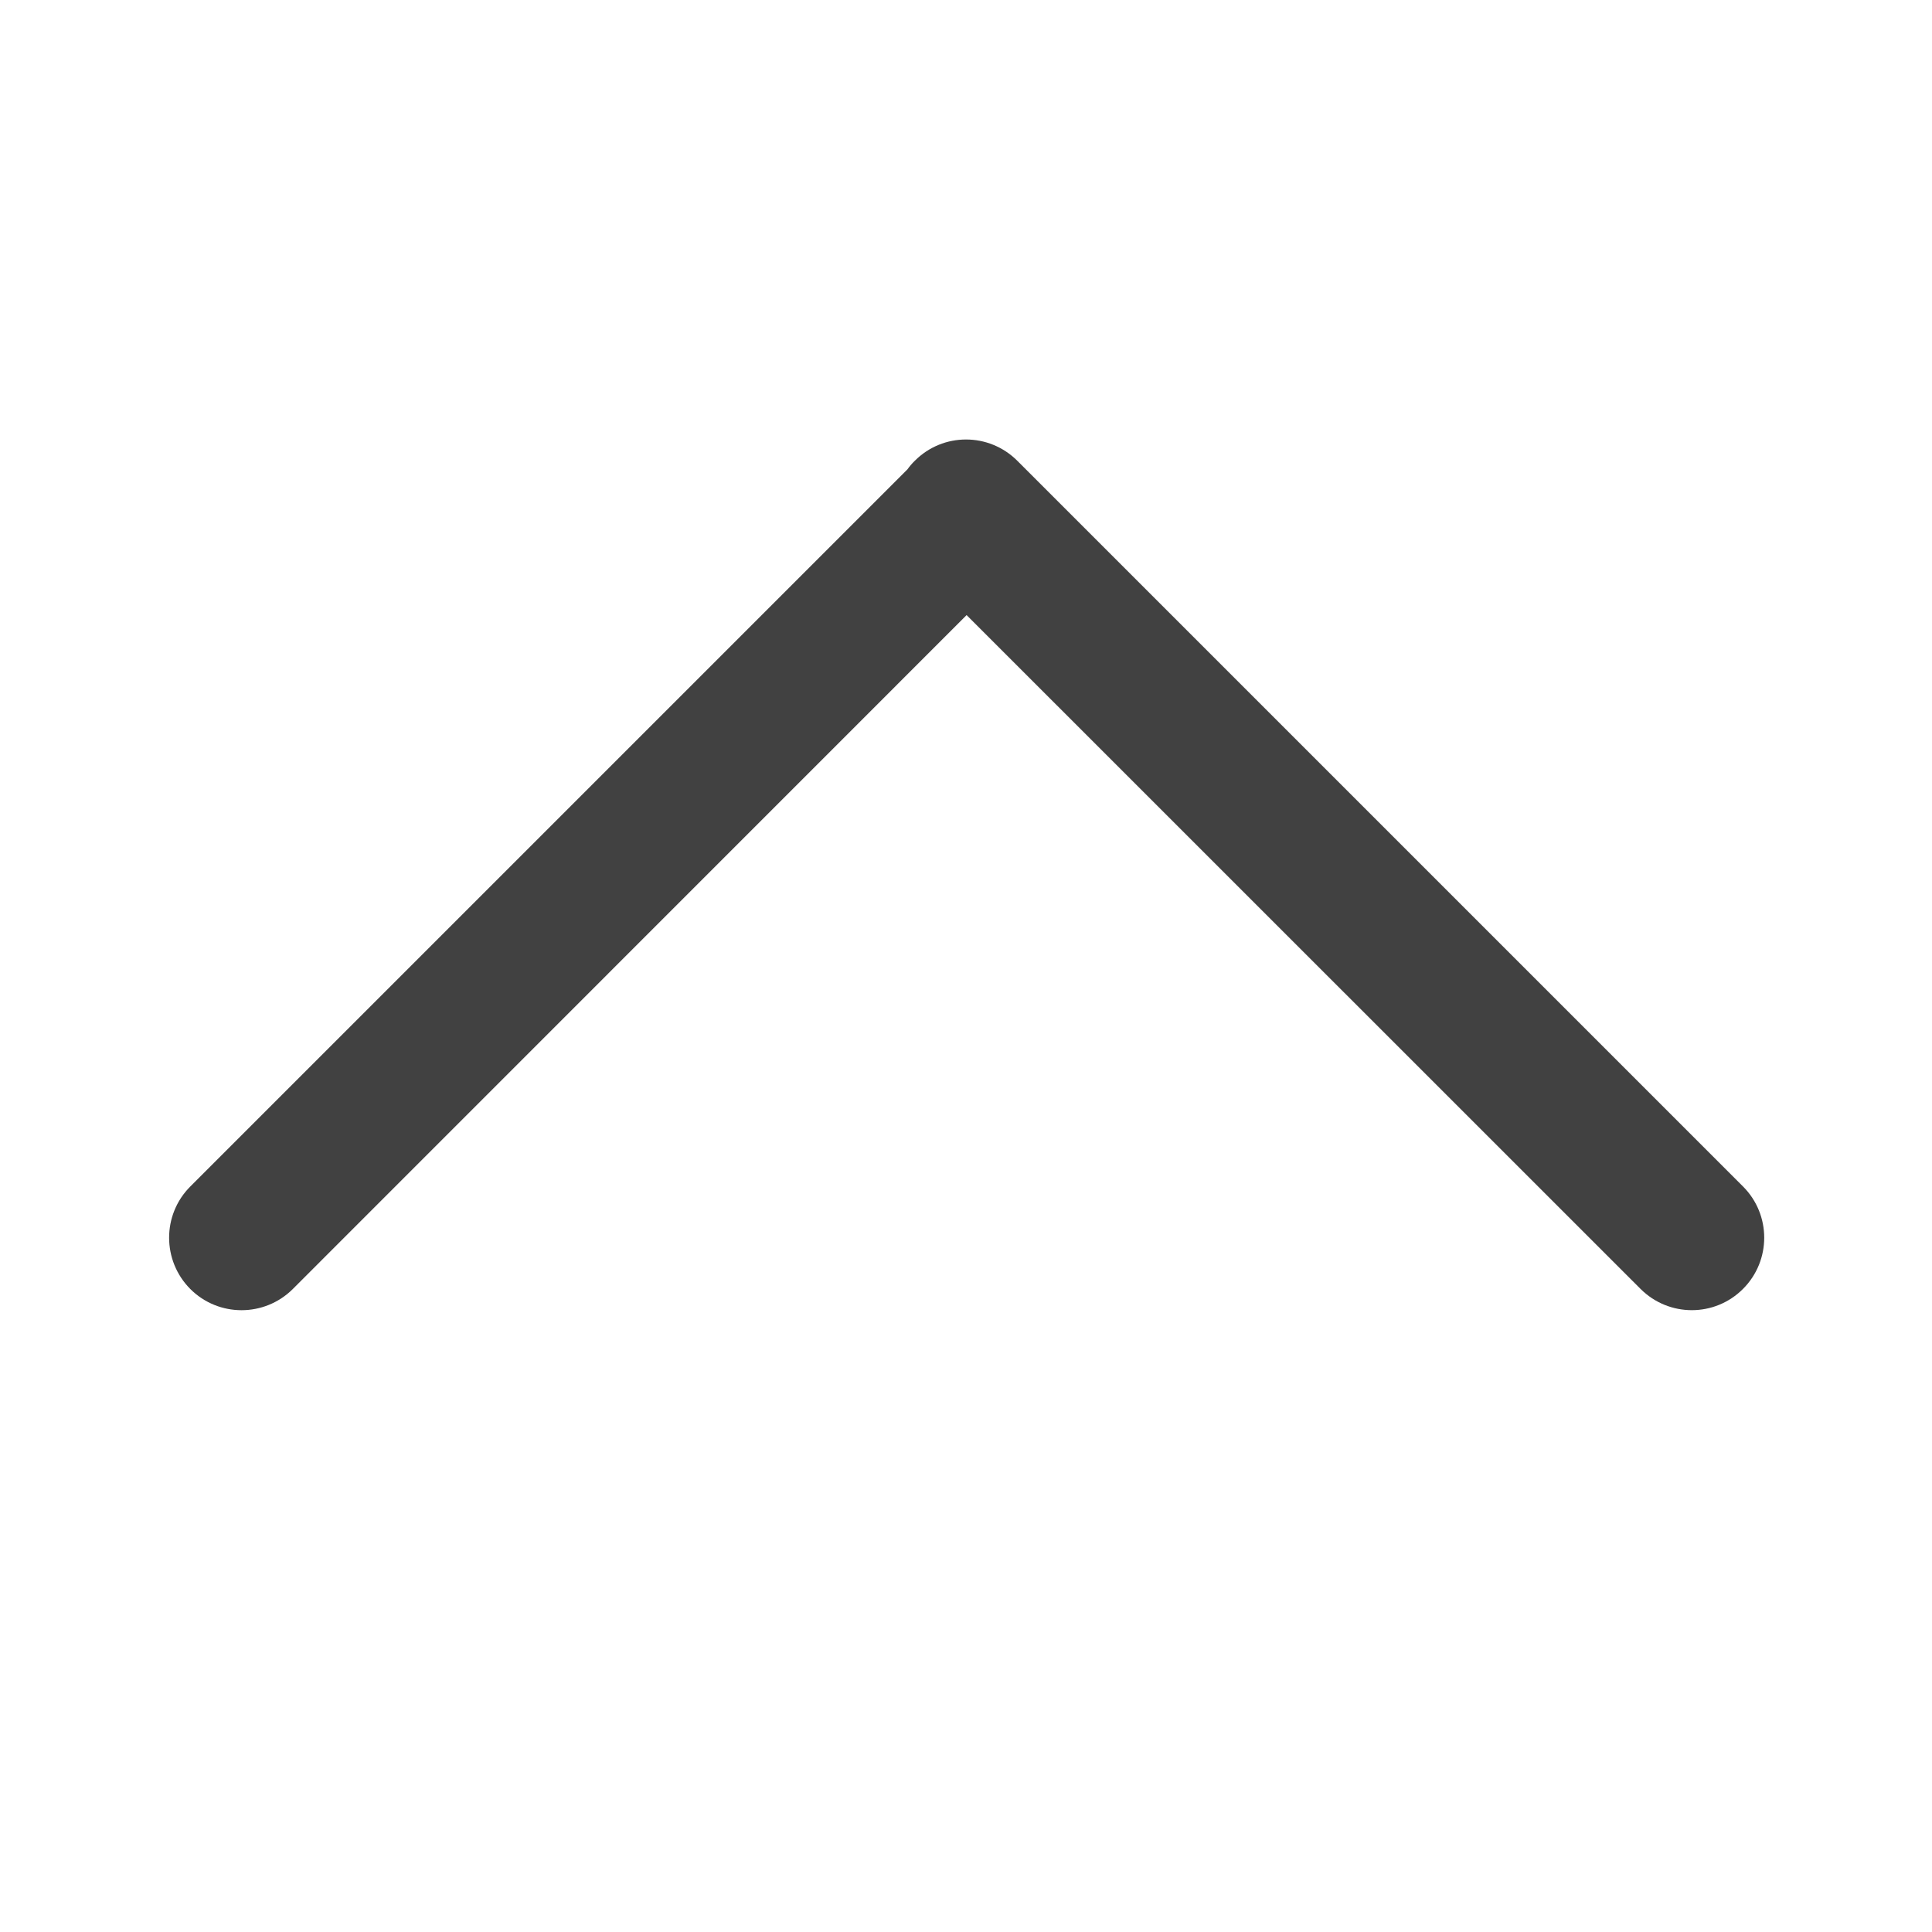 <svg width="16" height="16" viewBox="0 0 16 16" fill="none" xmlns="http://www.w3.org/2000/svg">
<path fill-rule="evenodd" clip-rule="evenodd" d="M1.576 10.675C1.342 10.44 1.342 10.06 1.576 9.826L7.515 3.887C7.533 3.862 7.553 3.838 7.576 3.816C7.81 3.581 8.19 3.581 8.425 3.816L14.435 9.826C14.669 10.06 14.669 10.44 14.435 10.674C14.201 10.909 13.821 10.909 13.586 10.674L8.005 5.094L2.425 10.675C2.19 10.909 1.81 10.909 1.576 10.675Z" fill="#414141"/>
</svg>
